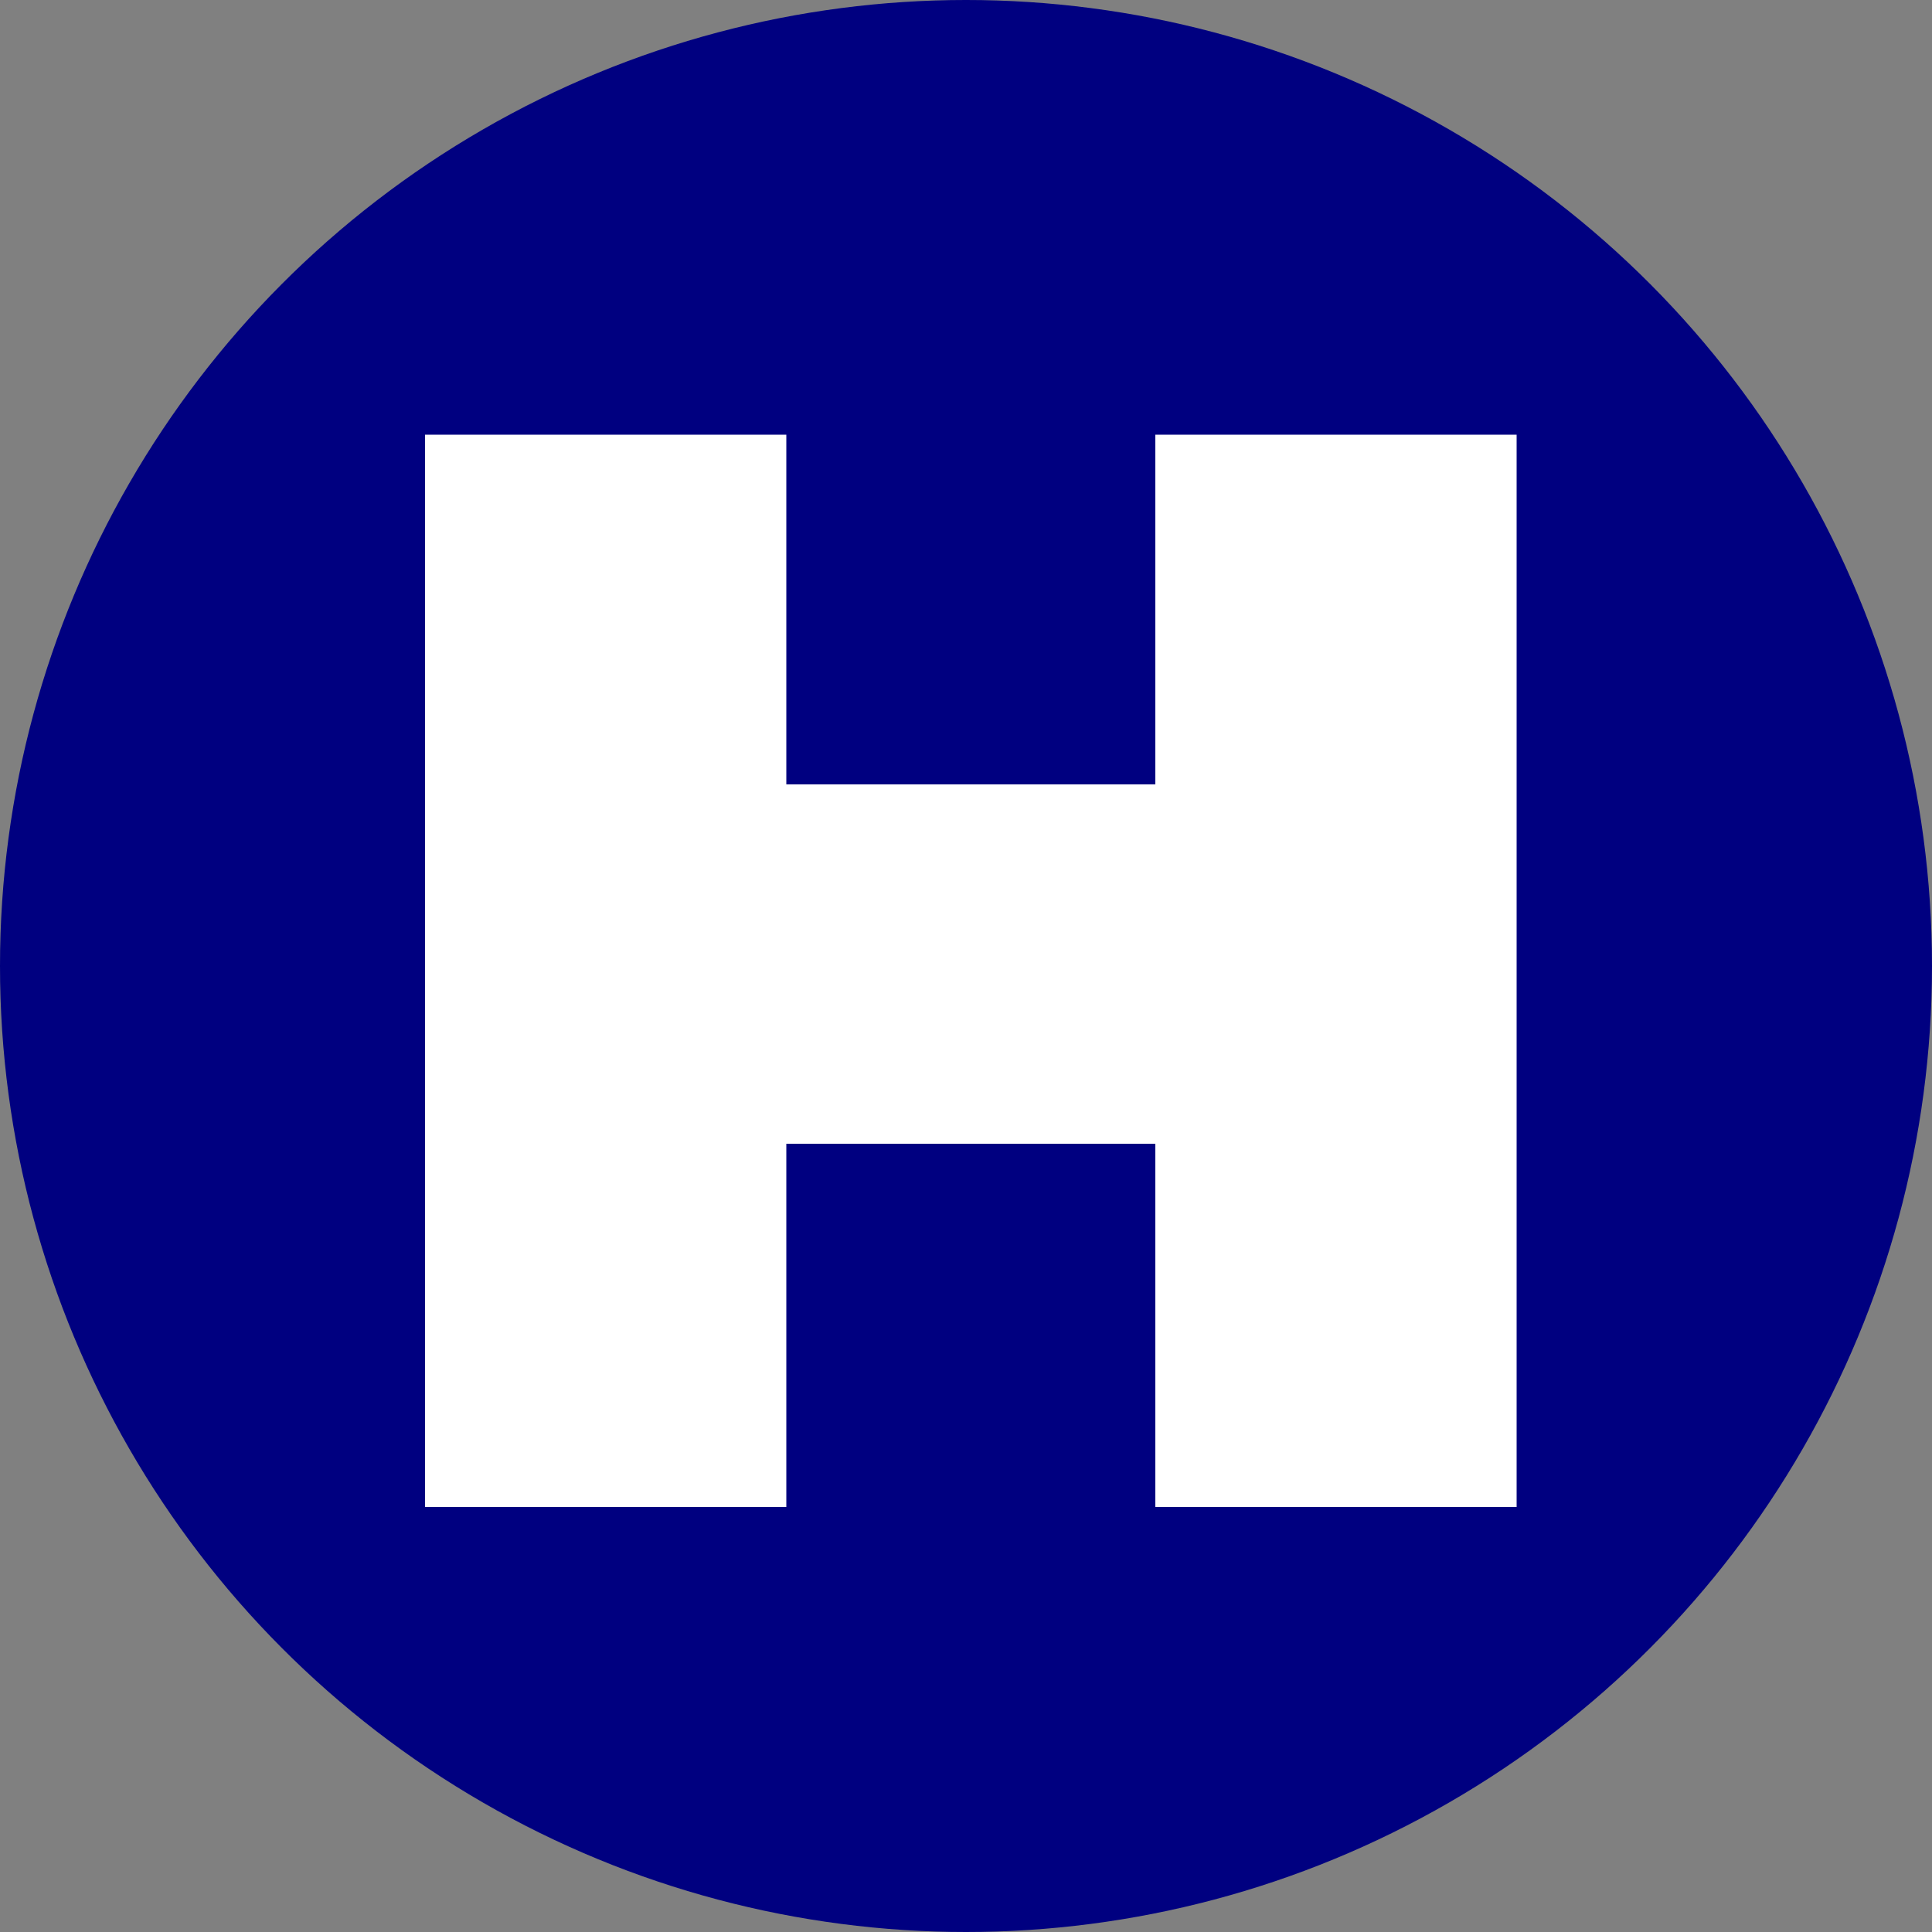 <?xml version="1.0" encoding="utf-8"?>
<svg xmlns="http://www.w3.org/2000/svg" xmlns:xlink="http://www.w3.org/1999/xlink" viewBox="0 0 100 100" ><rect x="0" y="0" width="100" height="100" fill="#808080" stroke="none"/><path fill="transparent" d="M88.7,100H11.3C5,100,0,95,0,88.7V11.3C0,5,5,0,11.3,0h77.5C95,0,100,5,100,11.3v77.5C100,95,95,100,88.7,100z"/><circle fill="#000080" cx="50" cy="50" r="50"/><polygon fill="#ffffff" points="78.5,22.5 78.5,78 59.8,78 59.8,59.2 40.7,59.2 40.7,78 22,78 22,22.5 40.7,22.5 40.7,40.6 59.8,40.6 59.8,22.5 "/></svg>